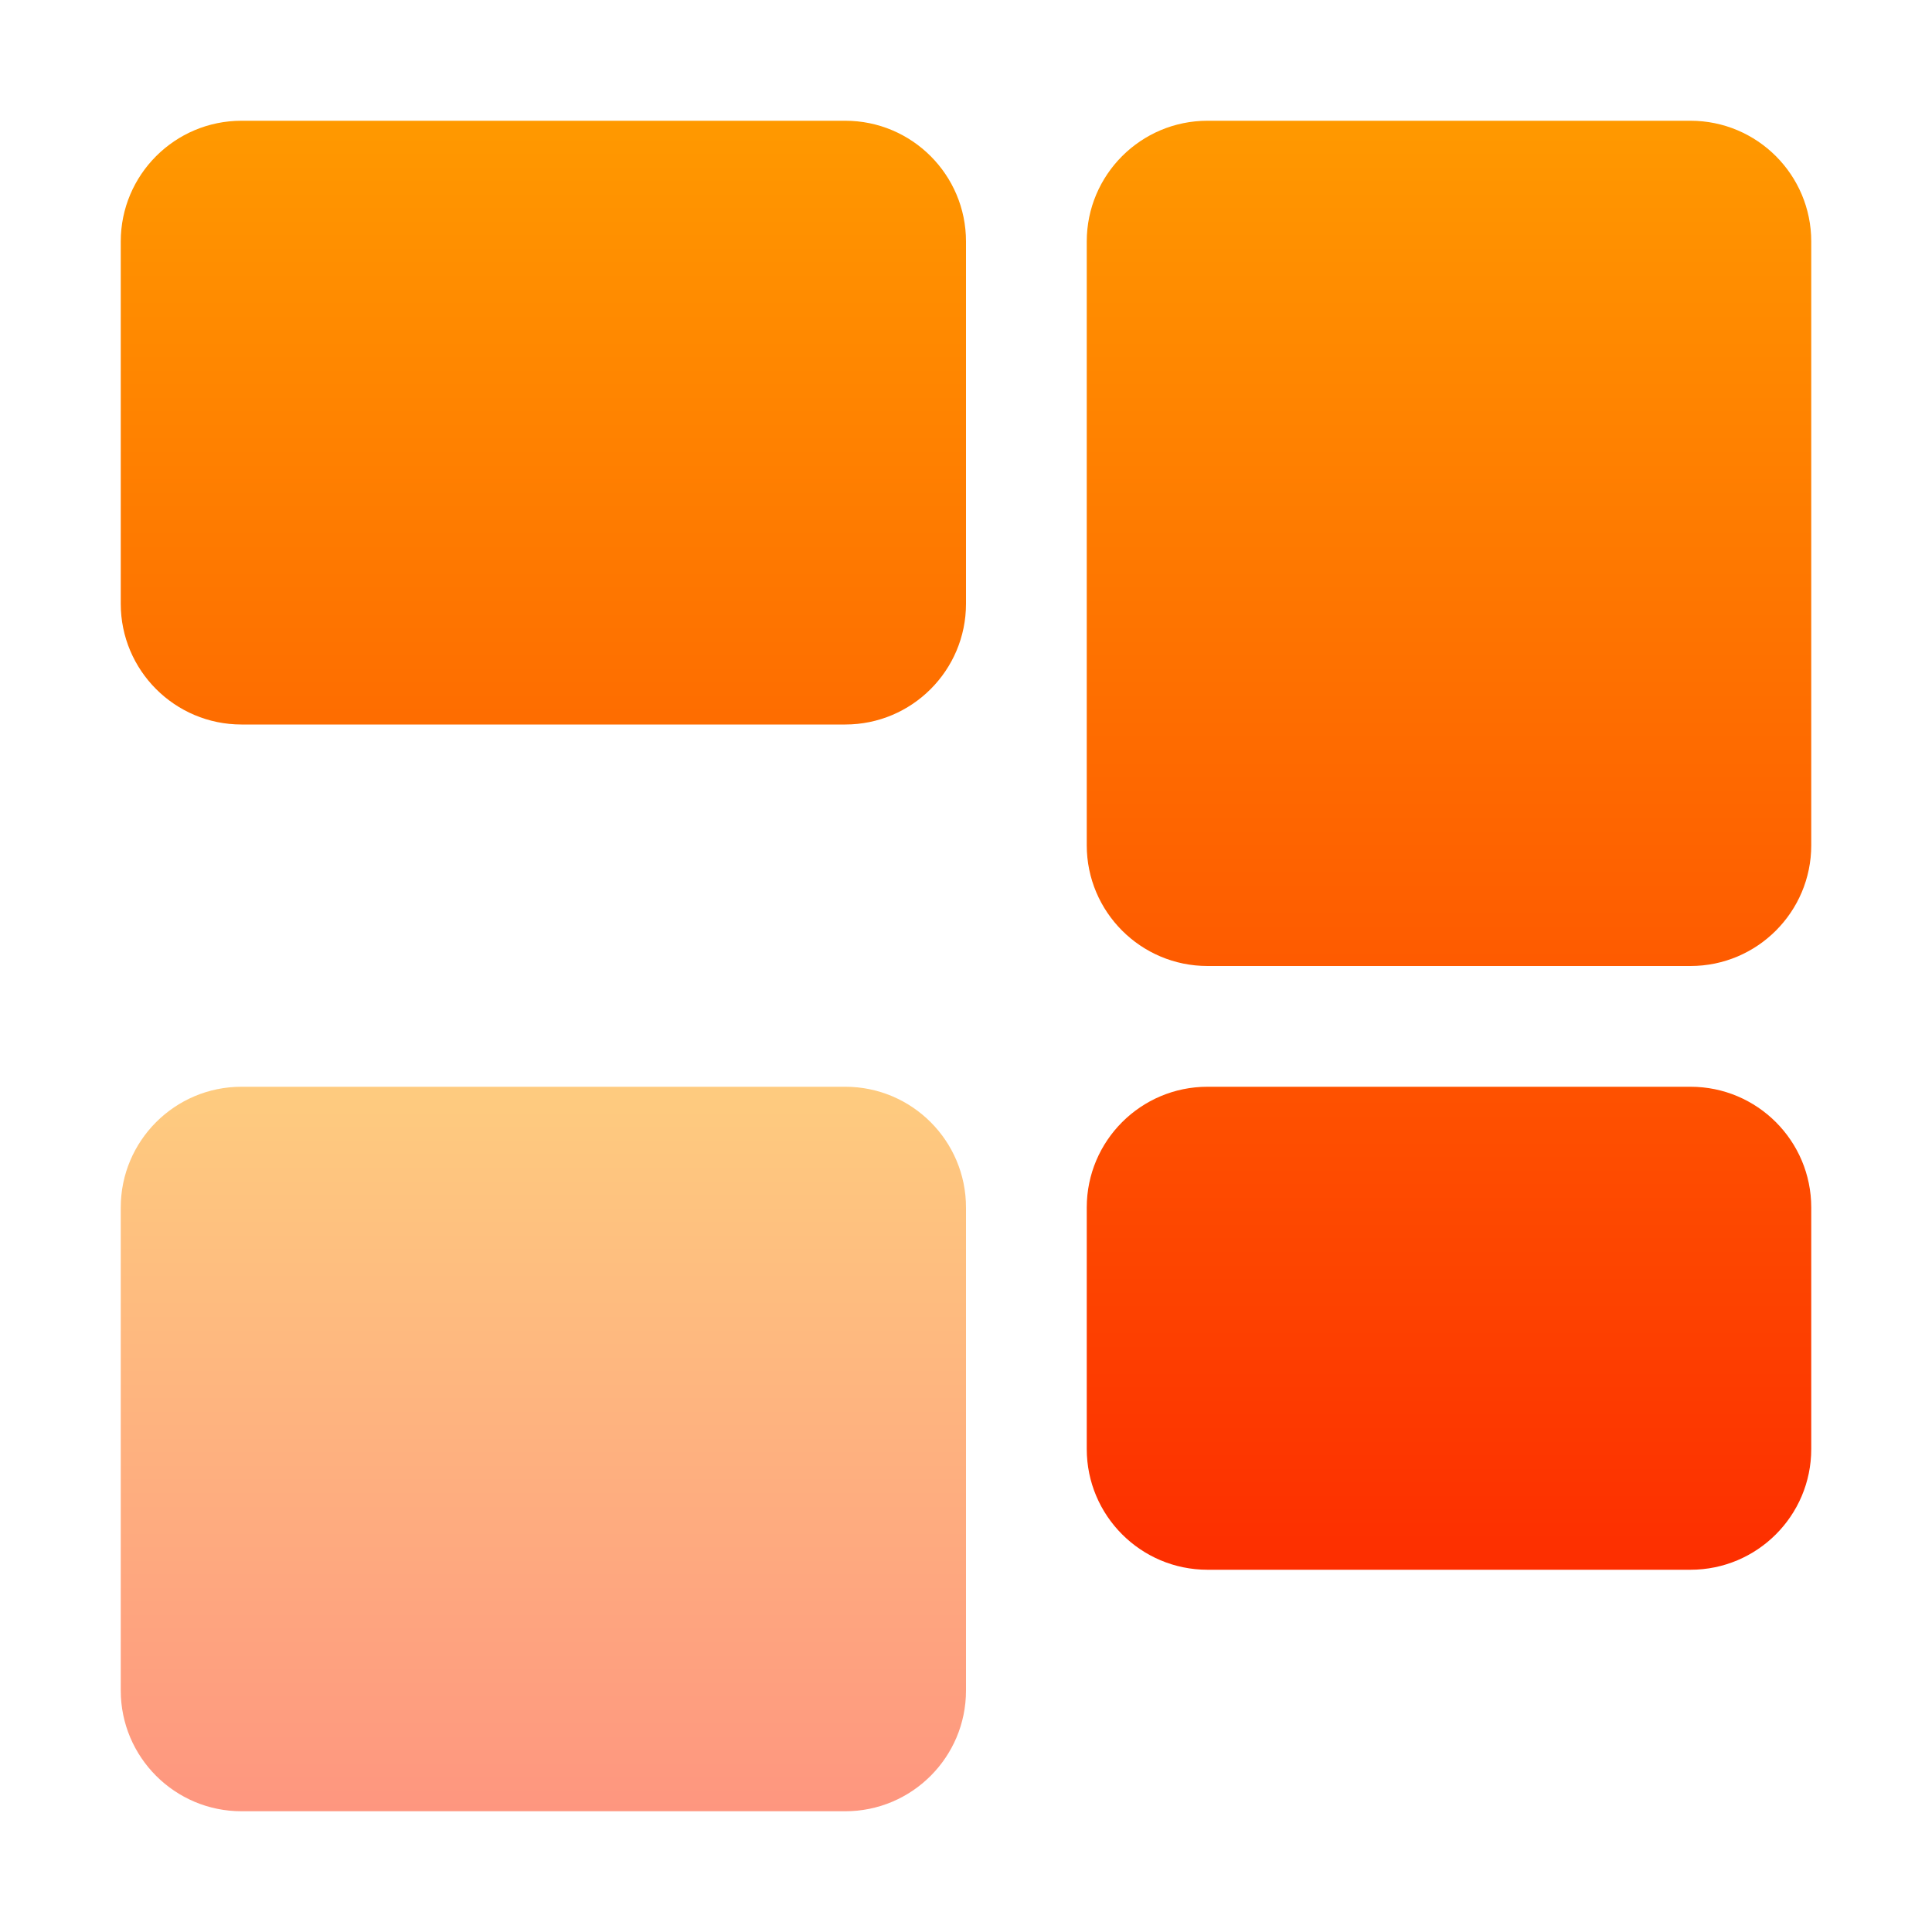 <svg width="16" height="16" viewBox="0 0 16 16" fill="none" xmlns="http://www.w3.org/2000/svg">
<path d="M2 1C1.448 1 1 1.448 1 2V5C1 5.552 1.448 6 2 6H7C7.552 6 8 5.552 8 5V2C8 1.448 7.552 1 7 1H2ZM10 1C9.448 1 9 1.448 9 2V7C9 7.552 9.448 8 10 8H14C14.552 8 15 7.552 15 7V2C15 1.448 14.552 1 14 1H10ZM10 9C9.448 9 9 9.448 9 10V12C9 12.552 9.448 13 10 13H14C14.552 13 15 12.552 15 12V10C15 9.448 14.552 9 14 9H10Z" fill="url(#paint0_linear_345_672)"/>
<path opacity="0.5" d="M1 14V10C1 9.448 1.448 9 2 9H7C7.552 9 8 9.448 8 10V14C8 14.552 7.552 15 7 15H2C1.448 15 1 14.552 1 14Z" fill="url(#paint1_linear_345_672)"/>
<defs>
<linearGradient id="paint0_linear_345_672" x1="8" y1="13" x2="8" y2="1" gradientUnits="userSpaceOnUse">
<stop stop-color="#FD2E00"/>
<stop offset="1" stop-color="#FF9900"/>
</linearGradient>
<linearGradient id="paint1_linear_345_672" x1="4.5" y1="15" x2="4.5" y2="9" gradientUnits="userSpaceOnUse">
<stop stop-color="#FD2E00"/>
<stop offset="1" stop-color="#FF9900"/>
</linearGradient>
</defs>
</svg>
